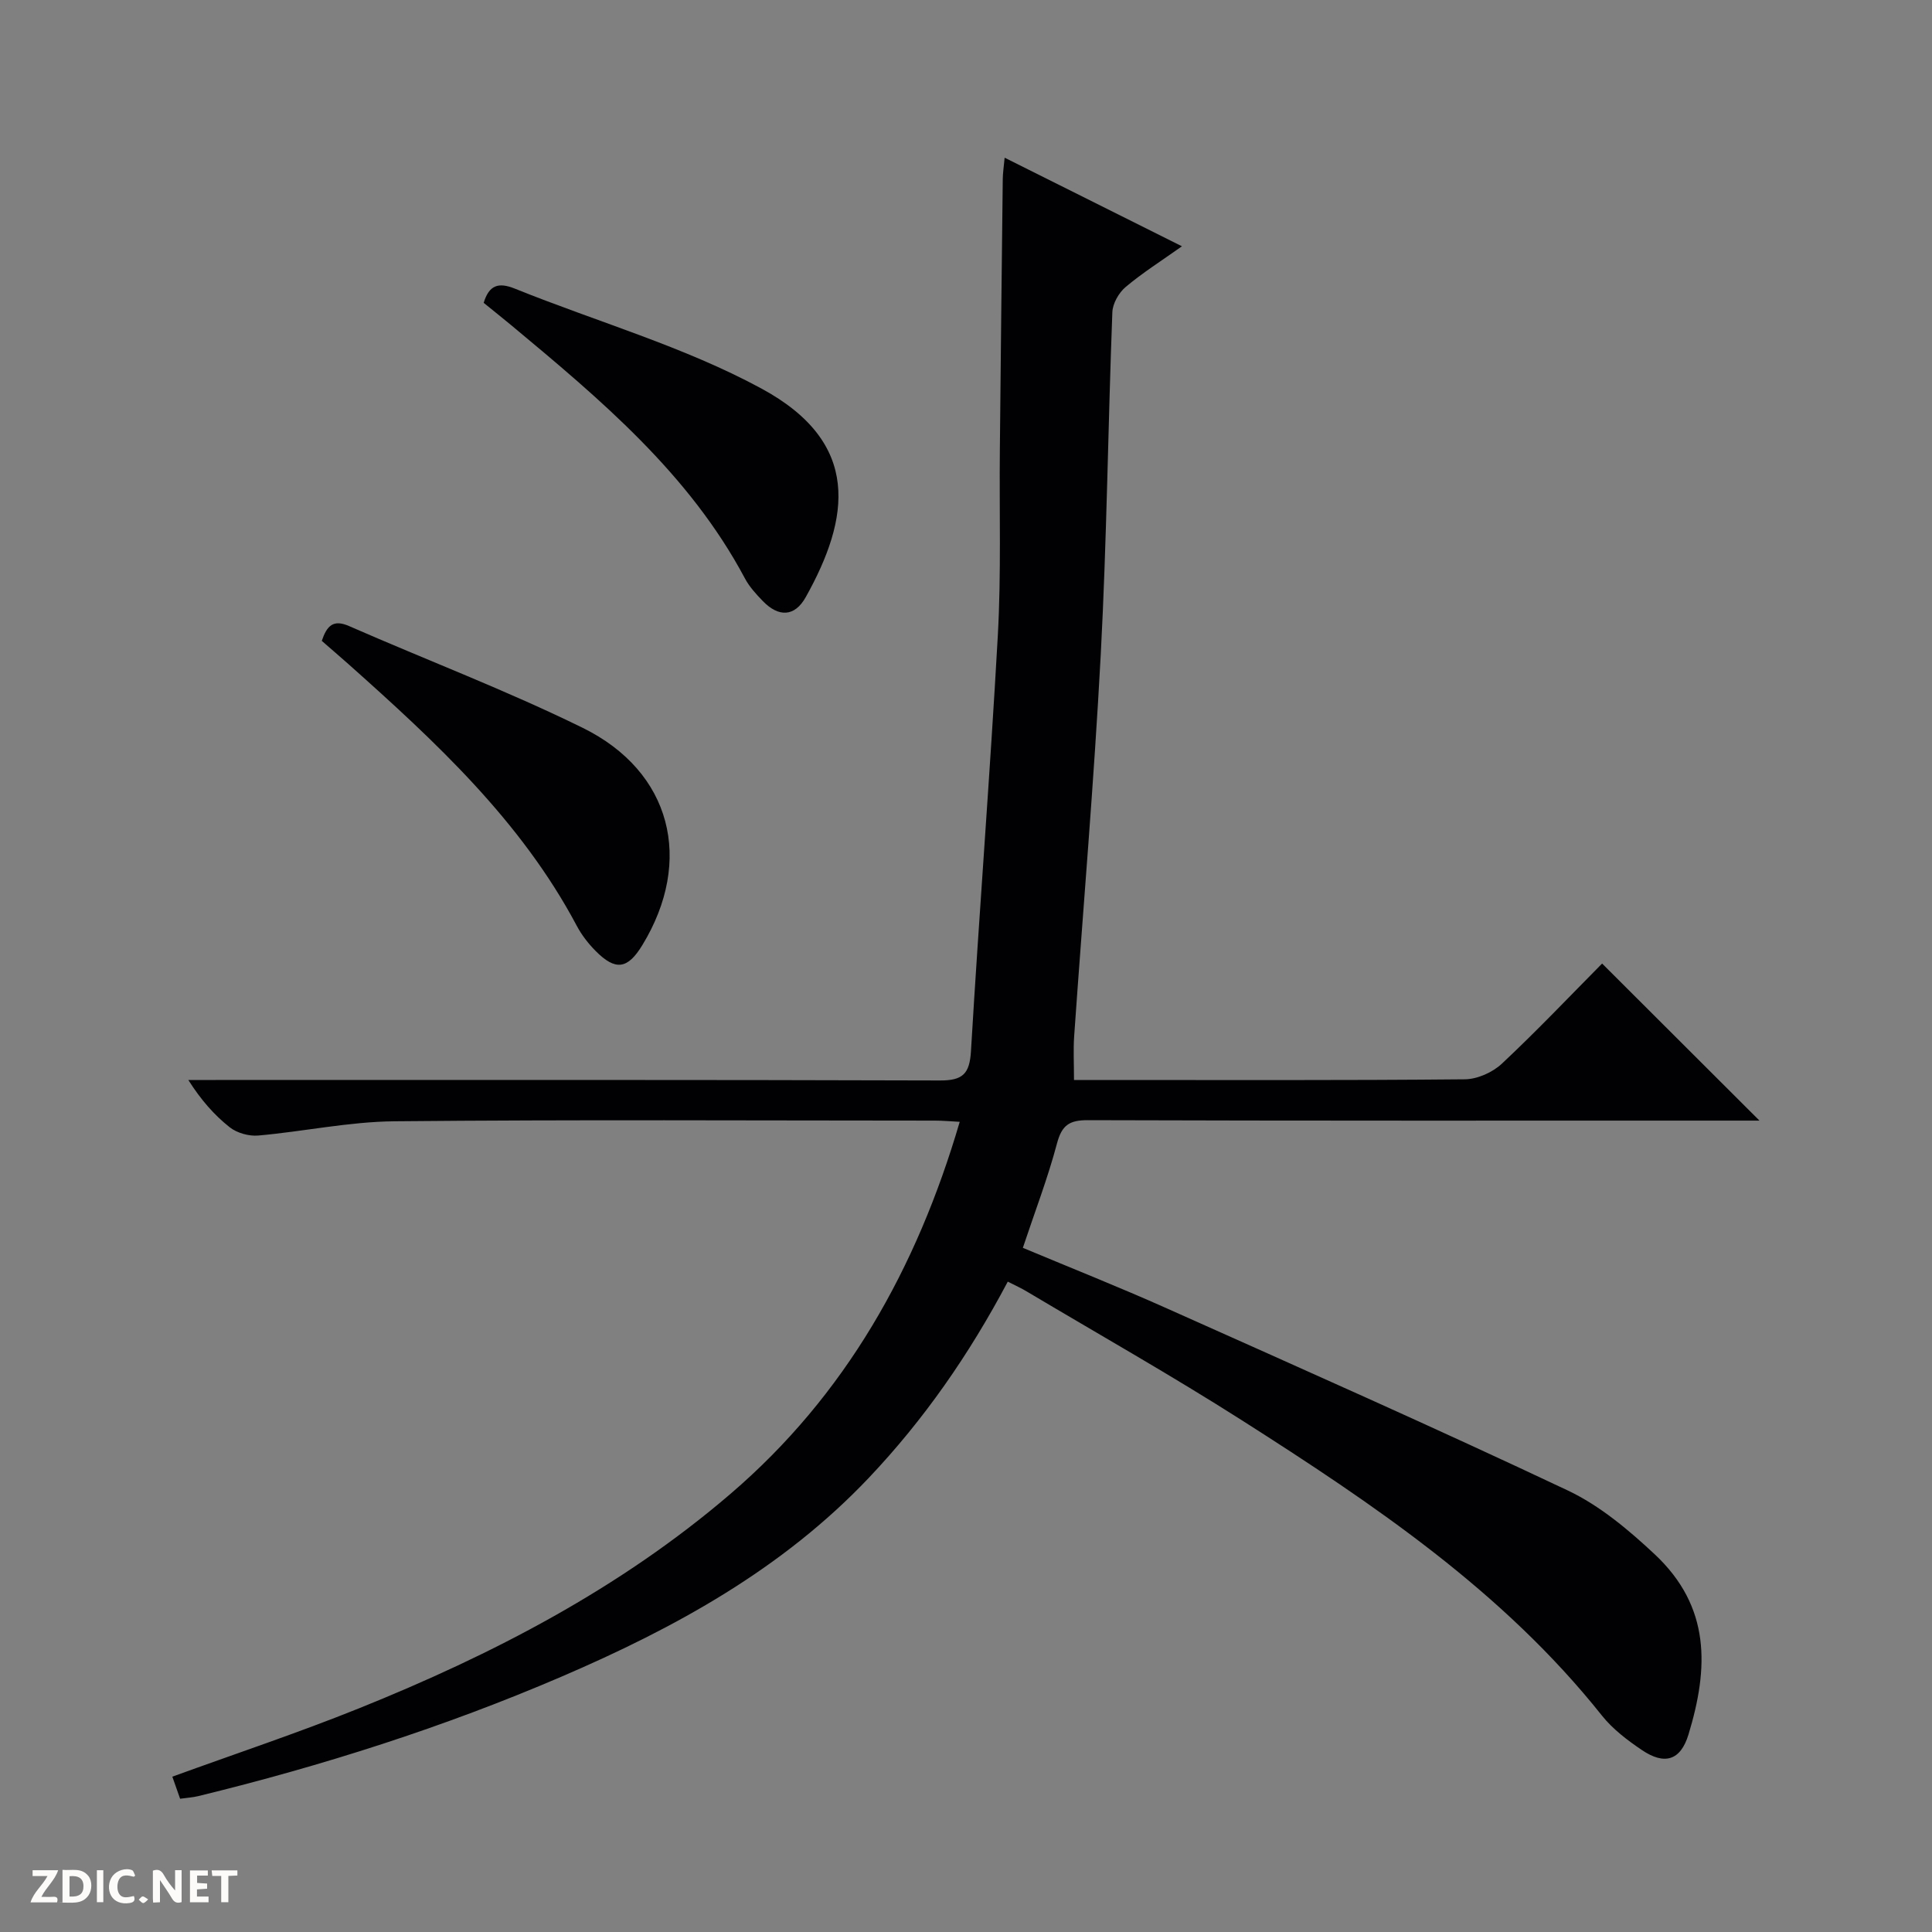 <svg enable-background="new 0 0 400 400" viewBox="0 0 400 400" xmlns="http://www.w3.org/2000/svg"><rect x="0" y="0" width="400" height="400" fill="#808080" stroke="none"/><g fill="#fcfbfa"><path d="m37.59 393.81c-.92.31-1.52.05-2-.78-.7-1.2-1.52-2.34-2.47-3.78v4.59c-.55.03-.95.05-1.41.07-.03-.37-.06-.64-.06-.91 0-1.91 0-3.81 0-5.7 1.13-.41 1.77-.03 2.29.91.62 1.11 1.38 2.14 2.31 3.19v-4.2h1.35v6.61z"/><path d="m12.94 393.88v-6.75c1.9.19 3.93-.54 5.37 1.29.8 1.01.78 2.88.03 3.97-1.37 1.97-3.4 1.51-6.4 1.49m2.45-1.22c2.04.12 2.92-.58 2.89-2.21-.03-1.51-.98-2.19-2.89-2z"/><path d="m11.81 393.87h-5.49c.68-2.18 2.47-3.48 3.51-5.45h-3.08v-1.21h5.29c-.71 2.13-2.44 3.48-3.47 5.51.86 0 1.63.04 2.39-.01.79-.05 1.14.21.85 1.16"/><path d="m39.33 393.86v-6.61h3.7v1.07h-2.22v1.52c.68.04 1.34.09 2.07.13v1.07c-.72.05-1.38.09-2.1.14v1.48h2.4v1.19h-3.85z"/><path d="m27.71 388.56c-1.15-.3-2.46-.61-3.1.64-.37.73-.41 1.93-.06 2.67.63 1.35 1.99.93 3.17.68.35.94-.01 1.32-.93 1.46-1.62.25-3.05-.27-3.76-1.48-.73-1.24-.6-3.03.31-4.17.88-1.11 2.71-1.7 4-1.16.32.13.44.74.65 1.12-.1.08-.19.16-.28.24"/><path d="m49.15 387.24v1.07c-.59.02-1.17.05-1.87.08v5.44h-1.48v-5.44h-1.85c-.05-.4-.08-.73-.13-1.15z"/><path d="m20.06 387.21h1.33v6.62h-1.33z"/><path d="m30.68 393.25c-.39.38-.8.79-1.05.76-.32-.05-.6-.45-.9-.7.26-.24.51-.64.8-.67.29-.04.62.3 1.15.61"/></g><path d="m208.65 265.35c-8.01 15.13-17.38 28.6-28.79 40.64-17.91 18.89-40.1 31.05-63.67 41.17-24.33 10.45-49.46 18.44-75.16 24.71-1.12.27-2.28.34-3.74.54-.55-1.56-1.08-3.06-1.61-4.57 13.09-4.76 25.97-9.05 38.55-14.11 27.75-11.16 54.17-24.85 77.02-44.45 23.81-20.42 38.54-46.64 47.45-77.02-1.94-.1-3.51-.25-5.07-.25-37.33-.01-74.65-.22-111.98.14-9.4.09-18.77 2.12-28.18 2.95-1.94.17-4.4-.52-5.91-1.71-3.21-2.54-5.96-5.67-8.57-9.79h5.63c49.99 0 99.98-.06 149.97.1 4.76.02 6.16-1.38 6.44-6.1 1.7-28.7 3.96-57.36 5.56-86.06.71-12.79.29-25.65.42-38.48.18-18.65.38-37.29.6-55.94.01-1.27.21-2.53.39-4.47 12.31 6.15 24.14 12.06 36.71 18.34-4.33 3.07-8.2 5.51-11.67 8.44-1.41 1.19-2.68 3.42-2.74 5.22-.9 23.61-1.15 47.25-2.4 70.84-1.4 26.39-3.67 52.73-5.51 79.1-.19 2.79-.03 5.6-.03 9.01h4.91c25.33 0 50.66.1 75.98-.14 2.61-.02 5.77-1.43 7.7-3.24 7.29-6.83 14.17-14.09 20.75-20.73 10.94 10.92 21.68 21.64 32.58 32.52-1.56 0-3.32 0-5.08 0-44.66 0-89.32.05-133.97-.09-3.83-.01-5.38 1.02-6.39 4.81-1.9 7.17-4.58 14.14-7.07 21.62 10.01 4.19 20.01 8.15 29.82 12.54 27.74 12.4 55.52 24.71 82.99 37.69 6.62 3.13 12.59 8.15 18 13.21 11.65 10.91 11.19 23.57 7 37.33-1.65 5.41-4.98 6.36-9.64 3.21-3.01-2.03-6.04-4.33-8.28-7.14-20.47-25.74-47.28-43.76-74.55-61.14-14.57-9.28-29.64-17.8-44.49-26.64-1.11-.68-2.31-1.21-3.97-2.06z" fill="#010104"/><path d="m66.62 132.68c1.07-3.15 2.38-4.49 5.65-3.06 16.11 7.06 32.6 13.32 48.37 21.07 18.41 9.05 23.01 27.48 12.36 44.97-3.06 5.03-5.57 5.39-9.72 1.19-1.5-1.52-2.87-3.29-3.87-5.18-11.56-21.76-29.26-38.13-47.31-54.21-1.74-1.54-3.5-3.05-5.48-4.78z" fill="#010104"/><path d="m100.14 62.7c1.13-3.71 3.08-4.3 6.46-2.94 17.05 6.88 35.02 11.99 51.06 20.69 20.78 11.26 18.28 26.86 9.16 43.18-2.3 4.12-5.64 4.18-8.9.8-1.38-1.43-2.78-2.95-3.7-4.69-11.56-21.7-29.96-37.08-48.39-52.42-1.91-1.58-3.84-3.12-5.69-4.62z" fill="#010104"/></svg>